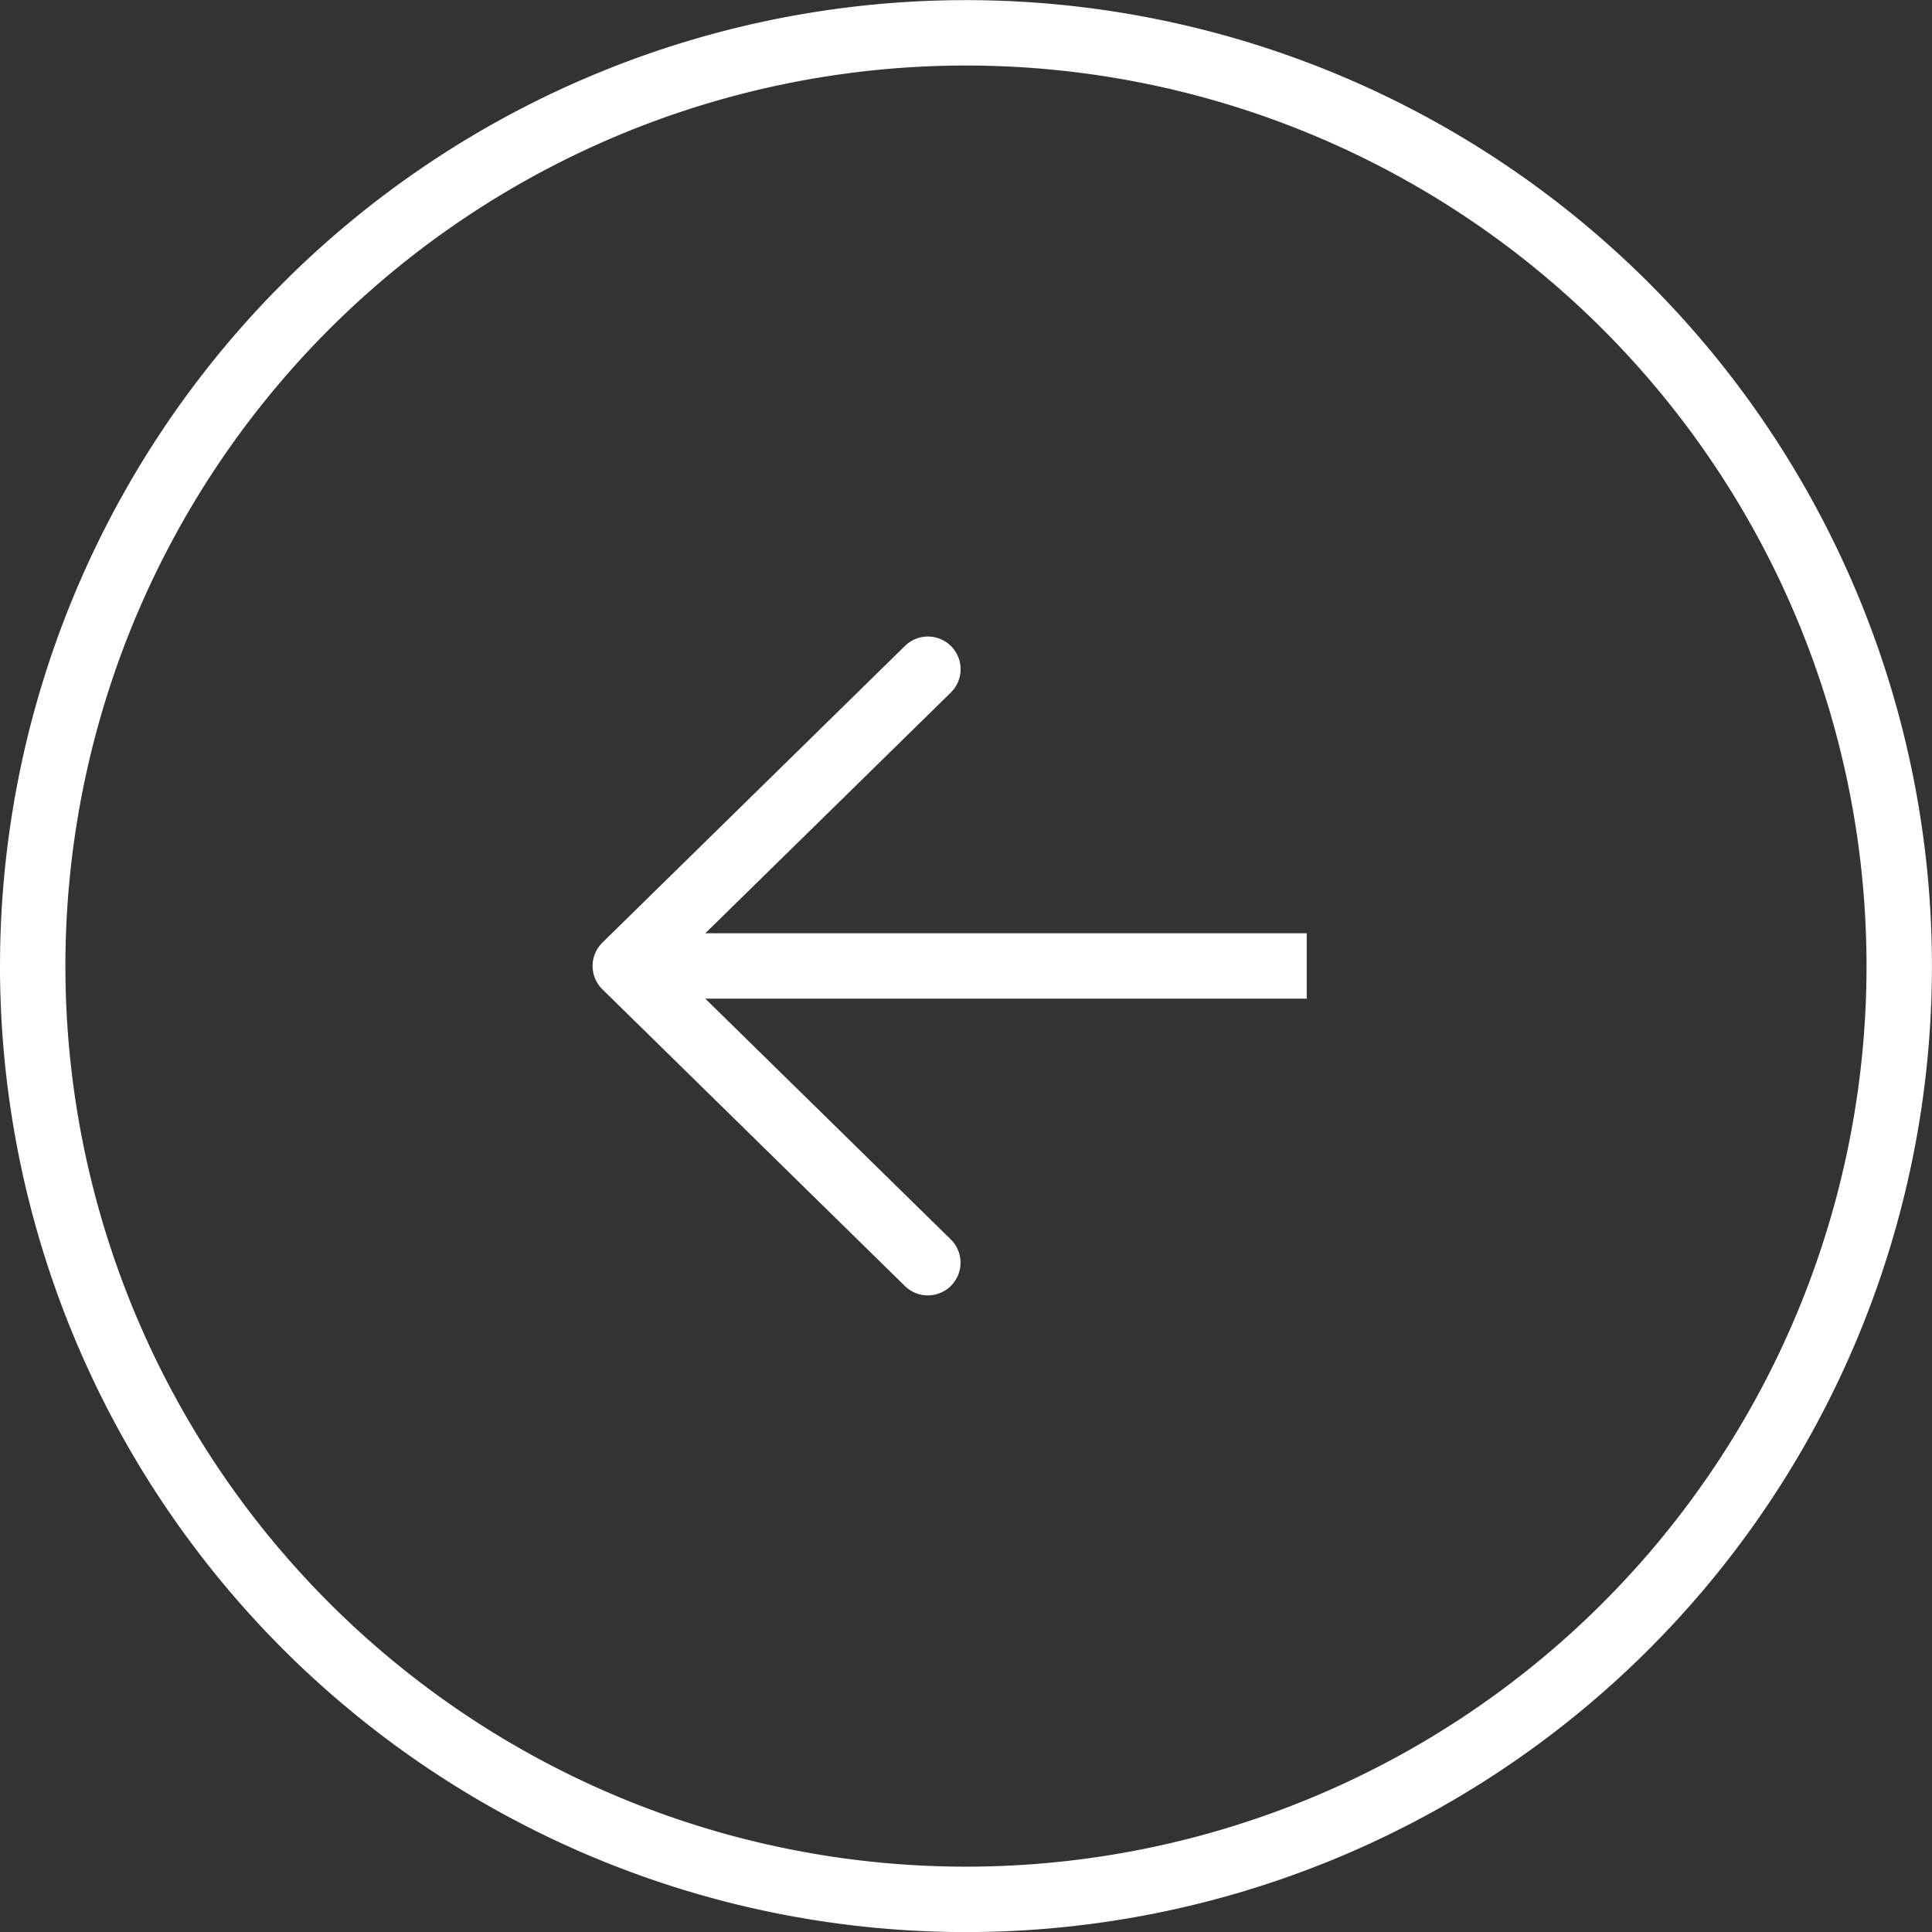 <svg id="方向鍵" xmlns="http://www.w3.org/2000/svg" xmlns:xlink="http://www.w3.org/1999/xlink" width="29.539" height="29.539" viewBox="0 0 29.539 29.539">
  <rect x="0" y="0" width="29.539" height="29.539" fill="#333333" stroke="none"/>
  <defs>
    <clipPath id="clip-path">
      <rect id="Rectangle_78" data-name="Rectangle 78" width="29.539" height="29.539" transform="translate(0 0)" fill="none" stroke="#fff" stroke-width="1"/>
    </clipPath>
  </defs>
  <path id="Path_971" data-name="Path 971" d="M14.088,17.066,9.462,12.529l4.627-4.537" transform="translate(0.098 2.24)" fill="none" stroke="#fff" stroke-linecap="round" stroke-linejoin="round" stroke-width="1"/>
  <g id="Group_132" data-name="Group 132" transform="translate(0 0)">
    <g id="Group_131" data-name="Group 131" clip-path="url(#clip-path)">
      <path id="Path_972" data-name="Path 972" d="M.5,14.77A14.269,14.269,0,1,1,14.77,29.04,14.27,14.27,0,0,1,.5,14.77Z" fill="none" stroke="#fff" stroke-linecap="round" stroke-linejoin="round" stroke-width="1"/>
    </g>
  </g>
  <path id="Path_1977" data-name="Path 1977" d="M18.42,14.769H8.083" transform="translate(1.559)" fill="none" stroke="#fff" stroke-width="1"/>
</svg>
